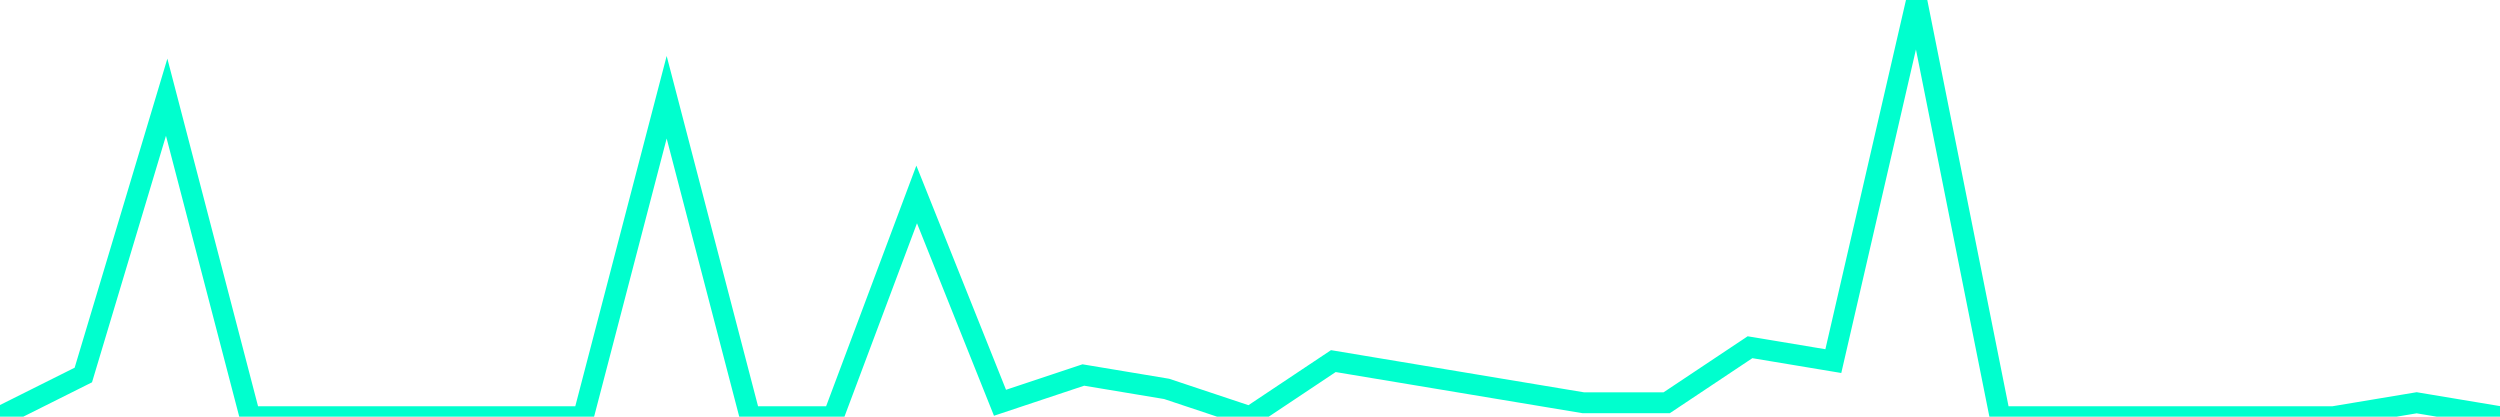 <?xml version="1.0" encoding="utf-8"?>
      <svg
        height="100%"
        preserveAspectRatio="none"
        version="1.1"
        viewBox="0 0 120 20"
        x="0px"
        xml:space="preserve"
        xmlns="http://www.w3.org/2000/svg"
        xmlns:xlink="http://www.w3.org/1999/xlink"
        y="0px"
        width="100%"
      >
        <title>sparline title</title>
        <desc>sparkline description</desc>
        
        
        <path
          d="M 0,20 L 4,18 L 8,4.667 L 12,20 L 16,20 L 20,20 L 24,20 L 28,20 L 32,4.667 L 36,20 L 40,20 L 44,9.333 L 48,19.333 L 52,18 L 56,18.667 L 60,20 L 64,17.333 L 68,18 L 72,18.667 L 76,19.333 L 80,19.333 L 84,16.667 L 88,17.333 L 92,0 L 96,20 L 100,20 L 104,20 L 108,20 L 112,20 L 116,19.333 L 120,20"
          fill="transparent"
          stroke="#00FFCE"
          stroke-width="1"
        />
      
      </svg>
    